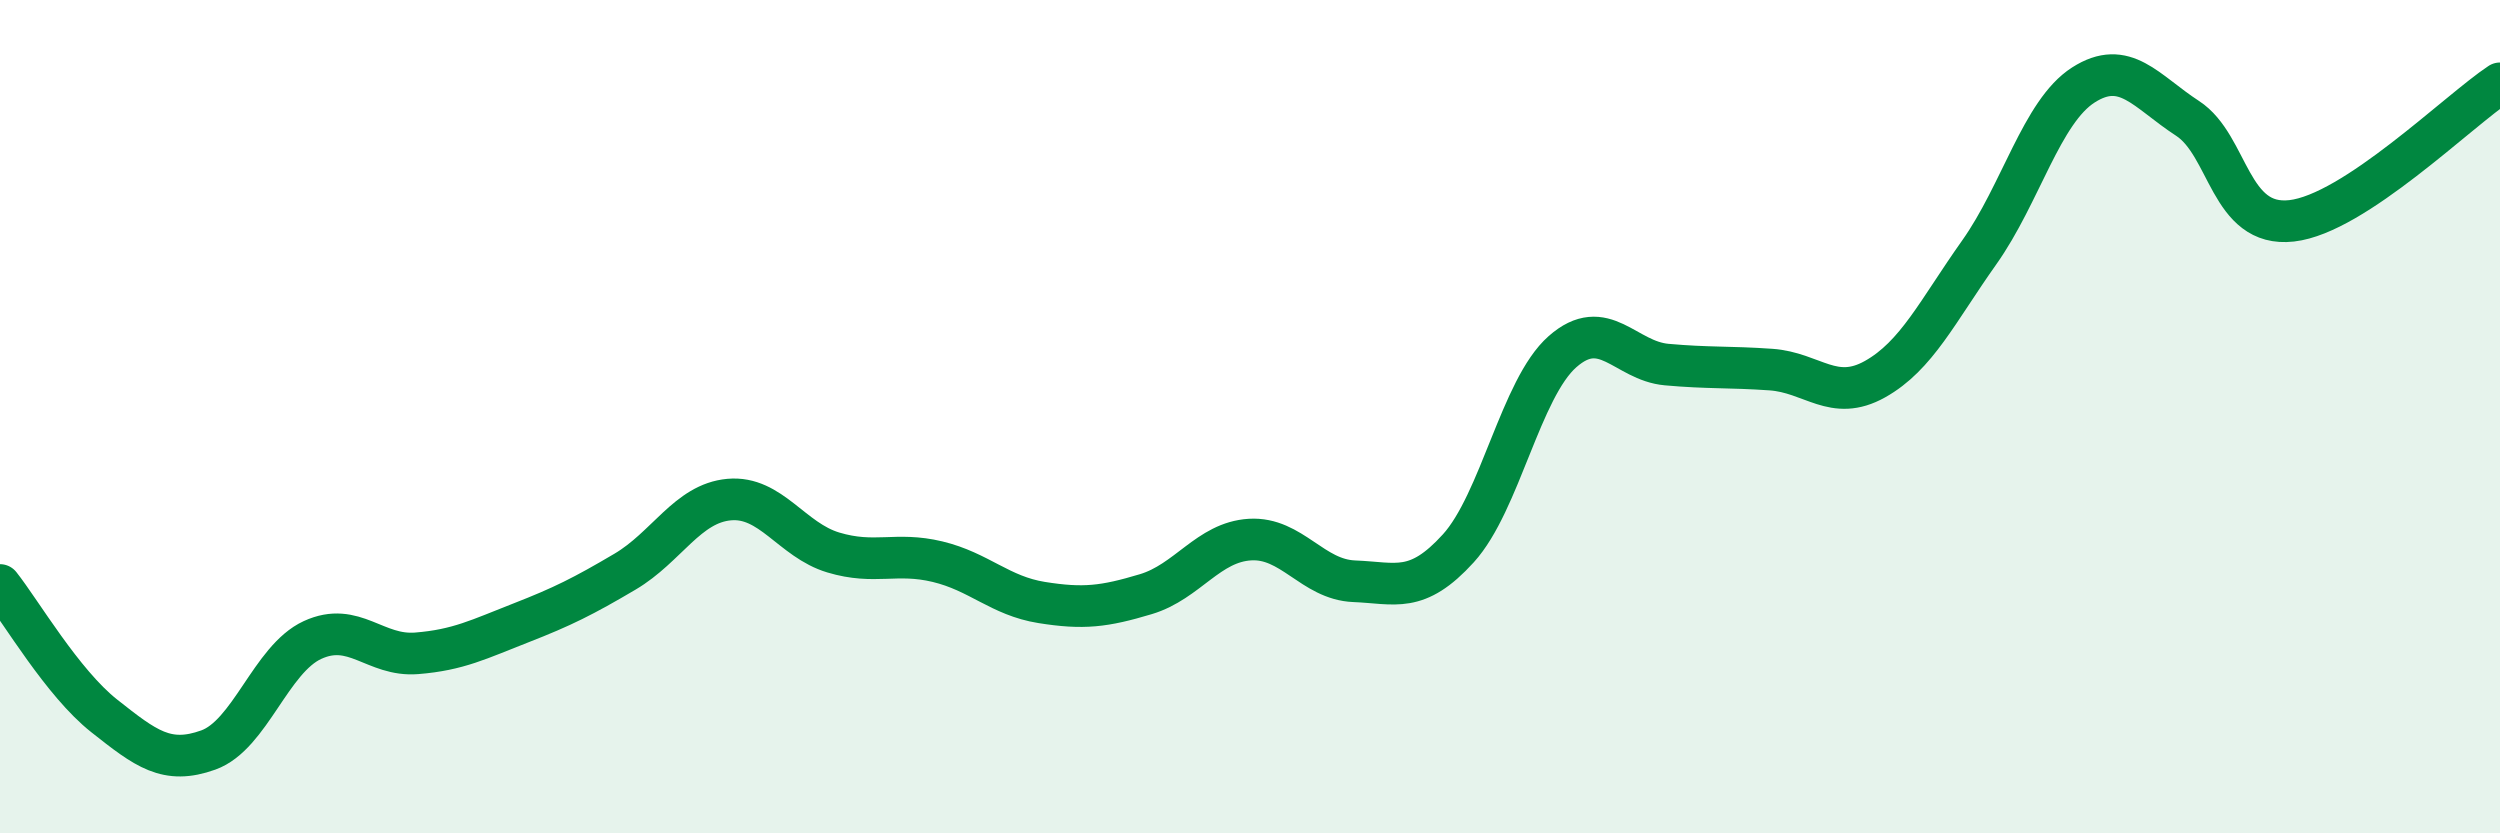 
    <svg width="60" height="20" viewBox="0 0 60 20" xmlns="http://www.w3.org/2000/svg">
      <path
        d="M 0,14.04 C 0.5,14.67 1.5,16.39 2.5,17.18 C 3.5,17.97 4,18.36 5,18 C 6,17.64 6.5,15.82 7.5,15.36 C 8.5,14.9 9,15.76 10,15.68 C 11,15.6 11.5,15.34 12.5,14.95 C 13.5,14.56 14,14.31 15,13.72 C 16,13.13 16.5,12.08 17.5,11.99 C 18.5,11.9 19,12.96 20,13.26 C 21,13.56 21.5,13.24 22.5,13.48 C 23.5,13.72 24,14.3 25,14.46 C 26,14.62 26.5,14.56 27.5,14.26 C 28.5,13.96 29,13.01 30,12.95 C 31,12.89 31.5,13.91 32.5,13.95 C 33.5,13.99 34,14.26 35,13.16 C 36,12.06 36.5,9.32 37.5,8.44 C 38.5,7.56 39,8.66 40,8.75 C 41,8.84 41.5,8.8 42.5,8.87 C 43.5,8.94 44,9.66 45,9.1 C 46,8.54 46.5,7.47 47.5,6.06 C 48.5,4.65 49,2.68 50,2.04 C 51,1.4 51.5,2.19 52.5,2.84 C 53.5,3.49 53.5,5.47 55,5.3 C 56.5,5.13 59,2.66 60,2L60 20L0 20Z"
        fill="#008740"
        opacity="0.1"
        stroke-linecap="round"
        stroke-linejoin="round"
      />
      <path
        d="M 0,14.04 C 0.5,14.67 1.5,16.39 2.5,17.18 C 3.5,17.97 4,18.36 5,18 C 6,17.64 6.5,15.82 7.5,15.36 C 8.5,14.9 9,15.76 10,15.68 C 11,15.6 11.5,15.34 12.5,14.95 C 13.5,14.56 14,14.31 15,13.72 C 16,13.13 16.5,12.08 17.5,11.99 C 18.5,11.9 19,12.96 20,13.26 C 21,13.56 21.5,13.24 22.5,13.48 C 23.5,13.72 24,14.3 25,14.46 C 26,14.62 26.5,14.56 27.5,14.26 C 28.5,13.96 29,13.01 30,12.95 C 31,12.89 31.5,13.91 32.5,13.95 C 33.5,13.99 34,14.26 35,13.16 C 36,12.06 36.5,9.32 37.5,8.44 C 38.5,7.56 39,8.66 40,8.75 C 41,8.84 41.5,8.8 42.5,8.87 C 43.5,8.94 44,9.66 45,9.1 C 46,8.54 46.5,7.47 47.5,6.06 C 48.5,4.65 49,2.68 50,2.04 C 51,1.4 51.5,2.19 52.5,2.84 C 53.5,3.49 53.5,5.47 55,5.3 C 56.5,5.13 59,2.66 60,2"
        stroke="#008740"
        stroke-width="1"
        fill="none"
        stroke-linecap="round"
        stroke-linejoin="round"
      />
    </svg>
  